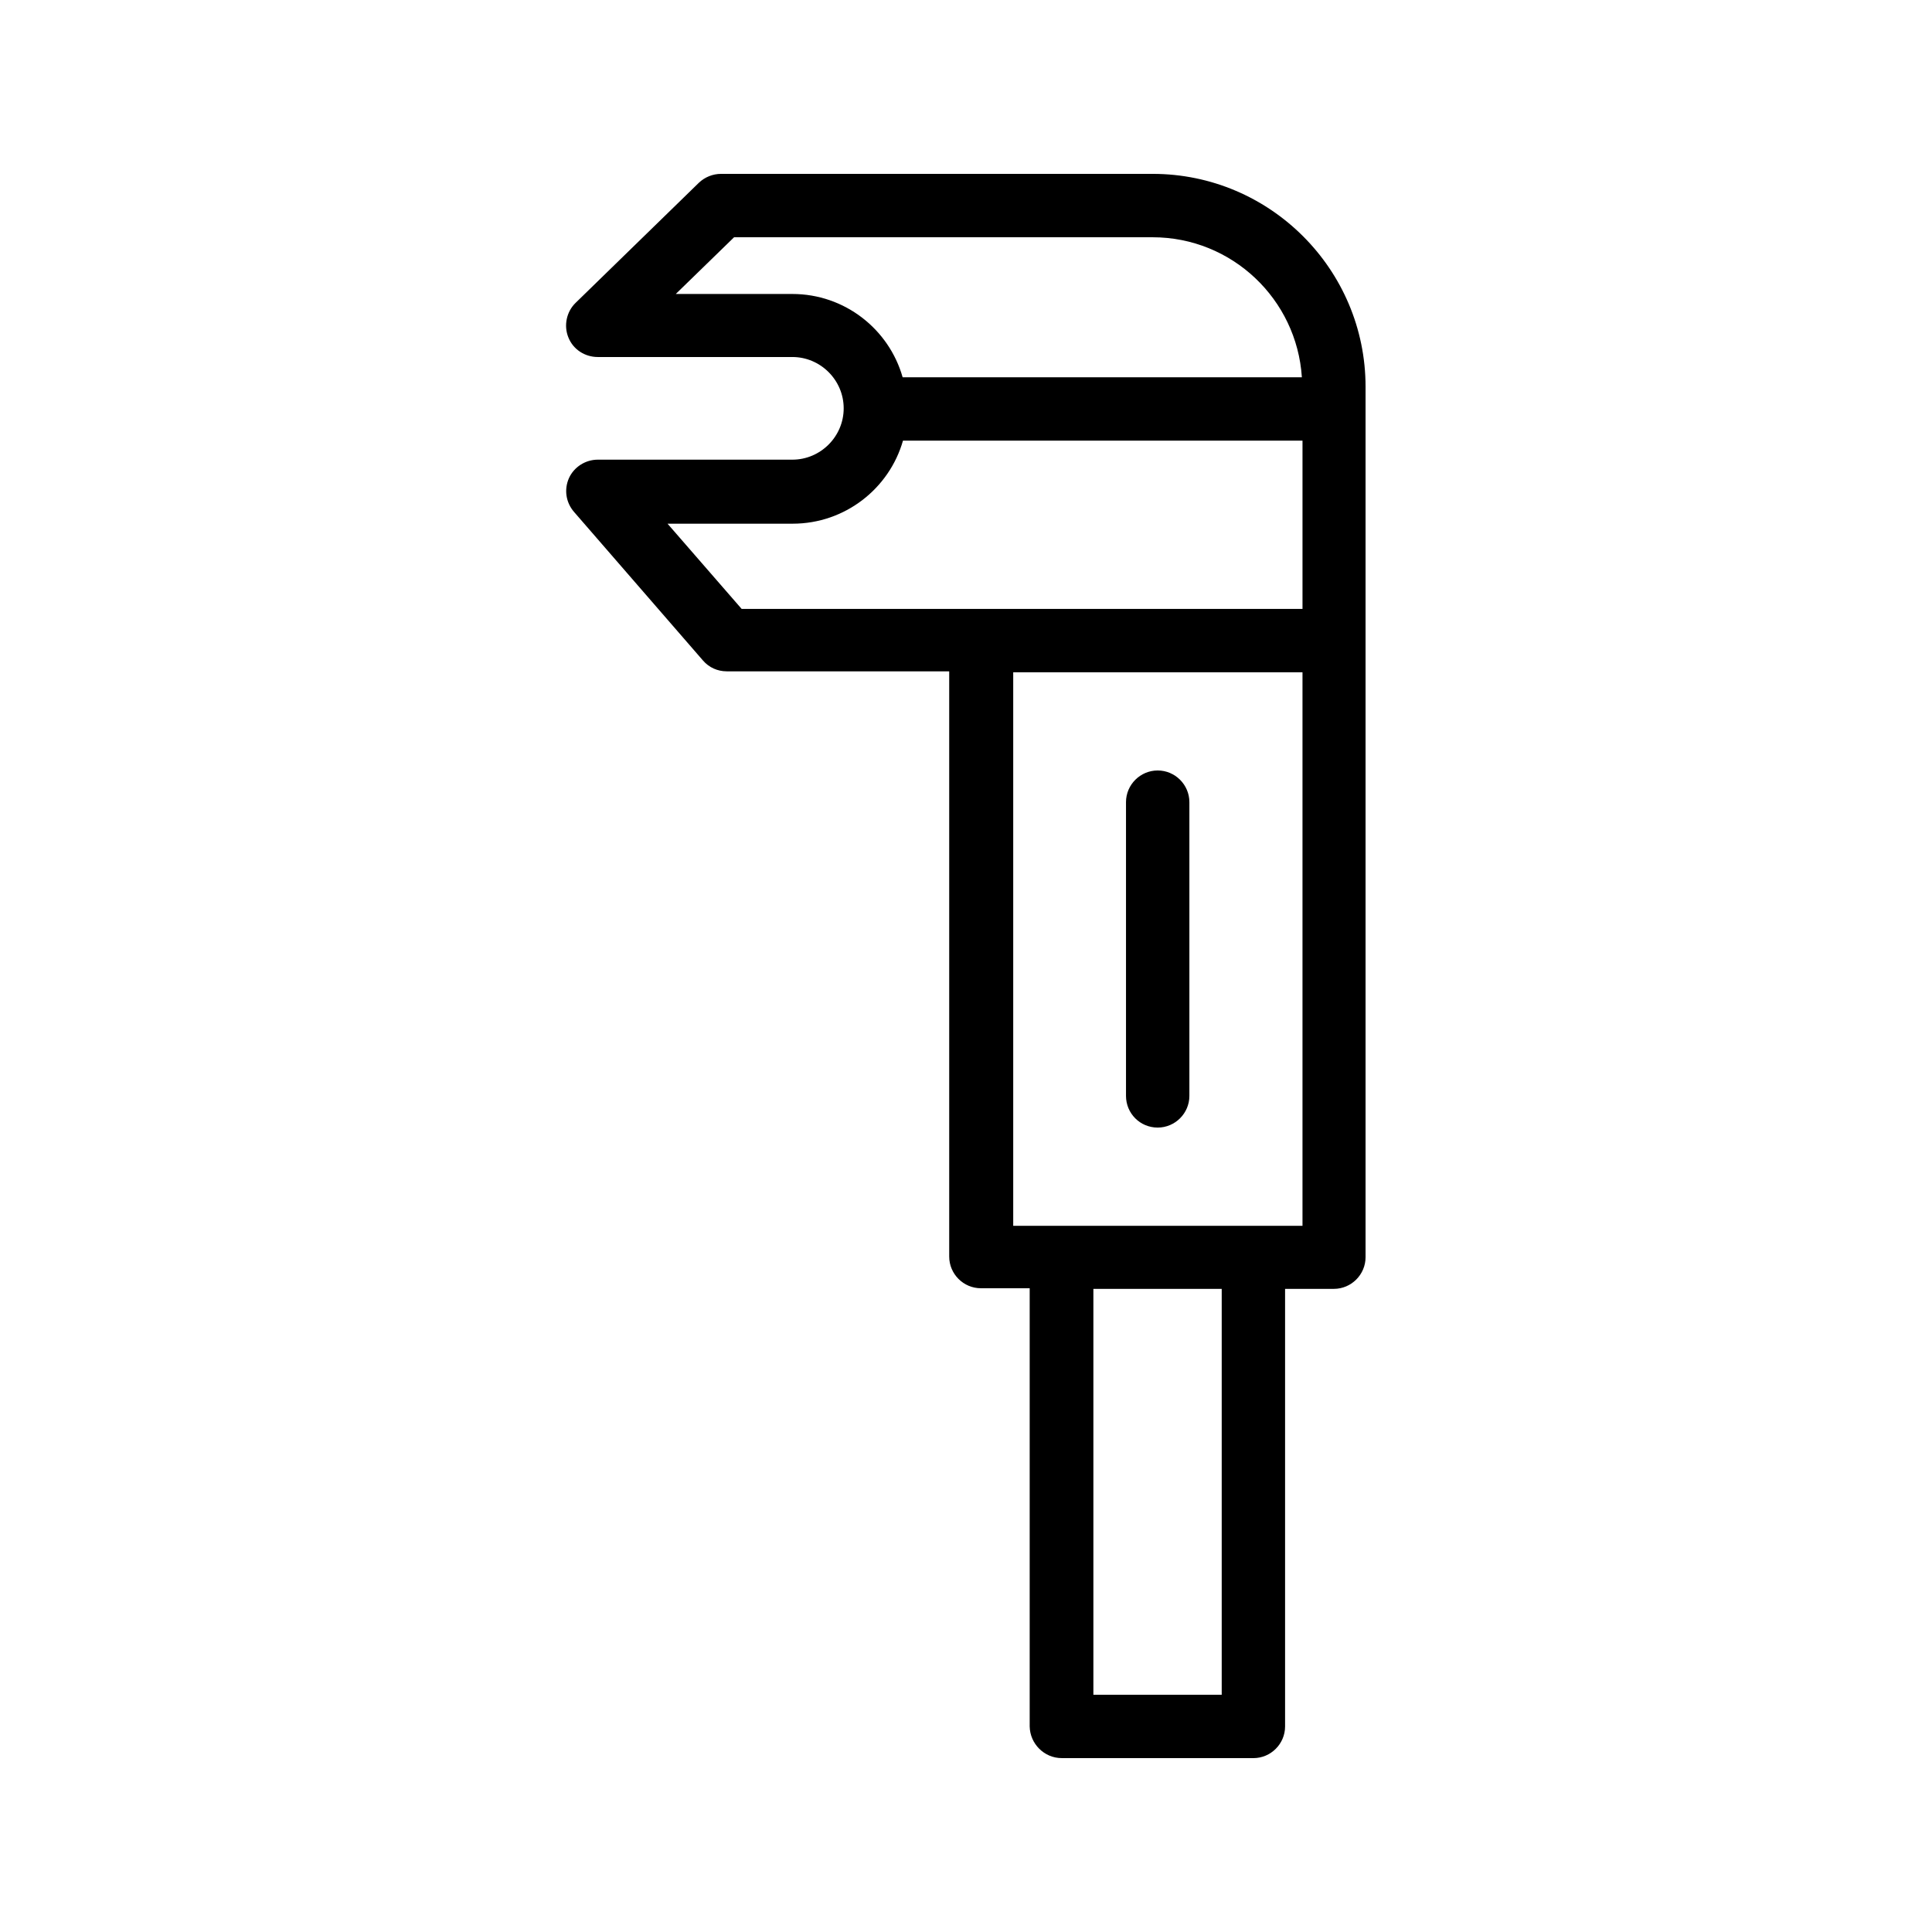 <?xml version="1.0" encoding="UTF-8"?>
<!-- Uploaded to: ICON Repo, www.iconrepo.com, Generator: ICON Repo Mixer Tools -->
<svg fill="#000000" width="800px" height="800px" version="1.1" viewBox="144 144 512 512" xmlns="http://www.w3.org/2000/svg">
 <g>
  <path d="m425.36 609.92h50.801c4.617 0 8.398-3.777 8.398-8.398v-115.96h12.93c4.617 0 8.398-3.777 8.398-8.398v-230.66c0-31.066-25.273-56.426-56.426-56.426h-114.37c-2.184 0-4.281 0.84-5.879 2.352l-32.664 31.824c-2.434 2.352-3.191 6.047-1.93 9.152 1.258 3.191 4.367 5.207 7.809 5.207h51.555c7.473 0 13.602 6.129 13.602 13.602s-6.129 13.602-13.602 13.602h-51.555c-3.273 0-6.297 1.93-7.641 4.871-1.344 3.023-0.84 6.465 1.344 8.984l34.176 39.383c1.594 1.848 3.863 2.856 6.297 2.856h58.945v155.09c0 4.617 3.777 8.398 8.398 8.398h12.93v116.12c0.086 4.617 3.863 8.395 8.48 8.395zm42.406-16.793h-34.008v-107.56h34.008zm-113.78-371.22h-30.898l15.449-15.031h110.92c20.992 0 38.207 16.375 39.551 37.113h-105.8c-3.613-12.762-15.367-22.082-29.223-22.082zm-33.082 60.875h33.168c13.855 0 25.609-9.32 29.223-22h105.88v44.586l-85.148 0.004h-63.48zm91.523 39.383h76.746v146.69h-76.66v-146.69z"/>
  <path d="m450.8 442.82c4.617 0 8.398-3.777 8.398-8.398v-77.84c0-4.617-3.777-8.398-8.398-8.398-4.617 0-8.398 3.777-8.398 8.398v77.84c0 4.617 3.695 8.398 8.398 8.398z"/>
 </g>
</svg>